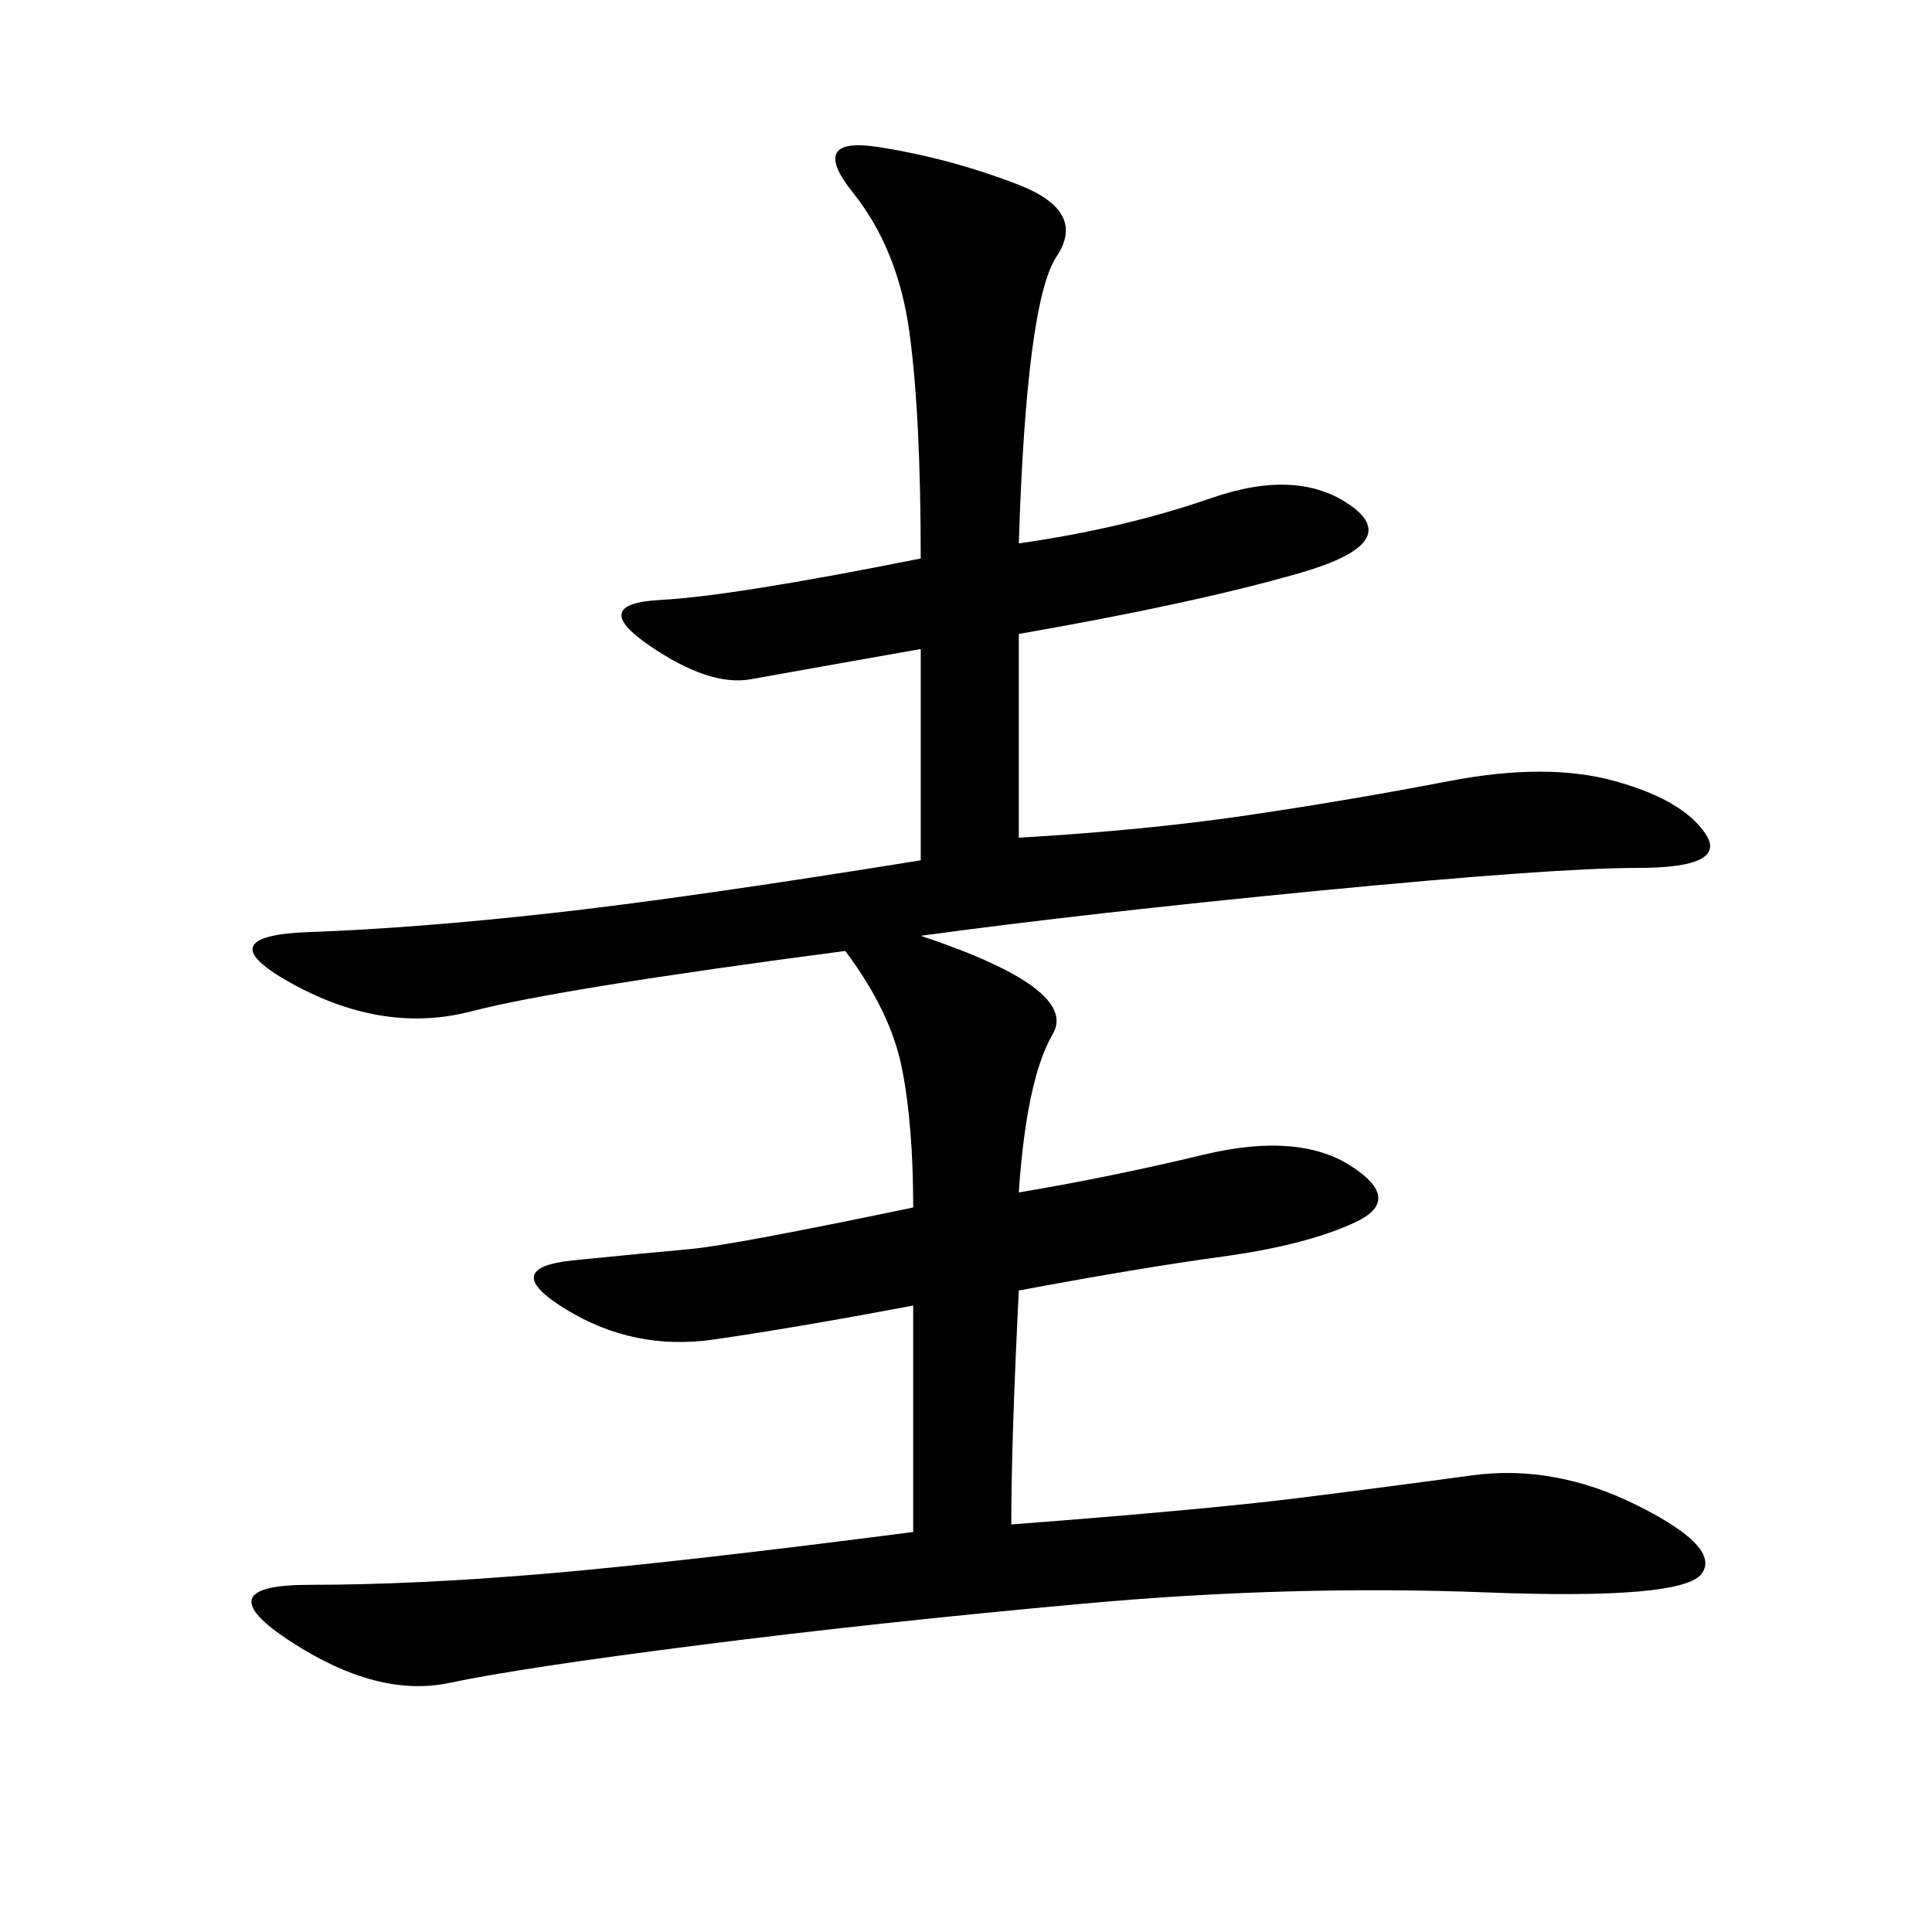 <svg xmlns="http://www.w3.org/2000/svg" xmlns:xlink="http://www.w3.org/1999/xlink" width="300" height="300"><path d="M158.20 84.38Q174.61 82.03 188.09 77.34Q201.56 72.66 209.77 78.52Q217.97 84.38 201.56 89.06Q185.16 93.75 158.20 98.44L158.20 98.44L158.20 130.08Q178.13 128.91 193.95 126.56Q209.77 124.22 225 121.29Q240.23 118.36 250.78 121.29Q261.33 124.22 264.84 129.49Q268.36 134.77 254.30 134.77L254.30 134.77Q241.41 134.77 205.08 138.28Q168.75 141.80 142.97 145.31L142.97 145.31Q167.58 153.52 163.48 160.55Q159.38 167.58 158.20 185.16L158.20 185.16Q172.27 182.81 186.91 179.30Q201.56 175.78 209.77 181.05Q217.97 186.33 210.35 189.84Q202.73 193.36 189.84 195.12Q176.95 196.88 158.20 200.39L158.20 200.39Q157.03 223.83 157.03 236.72L157.03 236.72Q187.50 234.38 201.56 232.62Q215.63 230.86 228.52 229.10Q241.41 227.34 254.30 233.79Q267.19 240.23 264.26 244.34Q261.33 248.44 230.86 247.27Q200.39 246.09 168.16 249.02Q135.94 251.95 108.40 255.47Q80.86 258.98 69.73 261.33Q58.59 263.67 45.12 254.88Q31.64 246.09 48.05 246.09L48.05 246.09Q64.45 246.09 84.96 244.34Q105.47 242.58 141.80 237.89L141.80 237.89L141.80 202.73Q123.05 206.25 110.74 208.01Q98.44 209.77 87.89 203.32Q77.34 196.88 89.06 195.70Q100.78 194.53 107.23 193.95Q113.67 193.36 141.80 187.50L141.80 187.50Q141.80 174.61 140.04 165.82Q138.28 157.03 131.25 147.66L131.25 147.66Q86.72 153.52 73.24 157.03Q59.77 160.55 45.70 152.93Q31.64 145.31 48.05 144.73Q64.45 144.14 85.55 141.80Q106.64 139.45 142.97 133.59L142.97 133.59L142.97 100.78Q123.05 104.30 116.60 105.47Q110.16 106.64 100.78 100.20Q91.41 93.75 102.54 93.16Q113.67 92.58 142.97 86.72L142.97 86.72Q142.97 64.45 141.21 51.56Q139.45 38.67 132.42 29.88Q125.39 21.09 136.52 22.85Q147.66 24.61 158.20 28.71Q168.75 32.81 164.06 39.84Q159.38 46.88 158.20 84.38L158.20 84.38Z"/></svg>